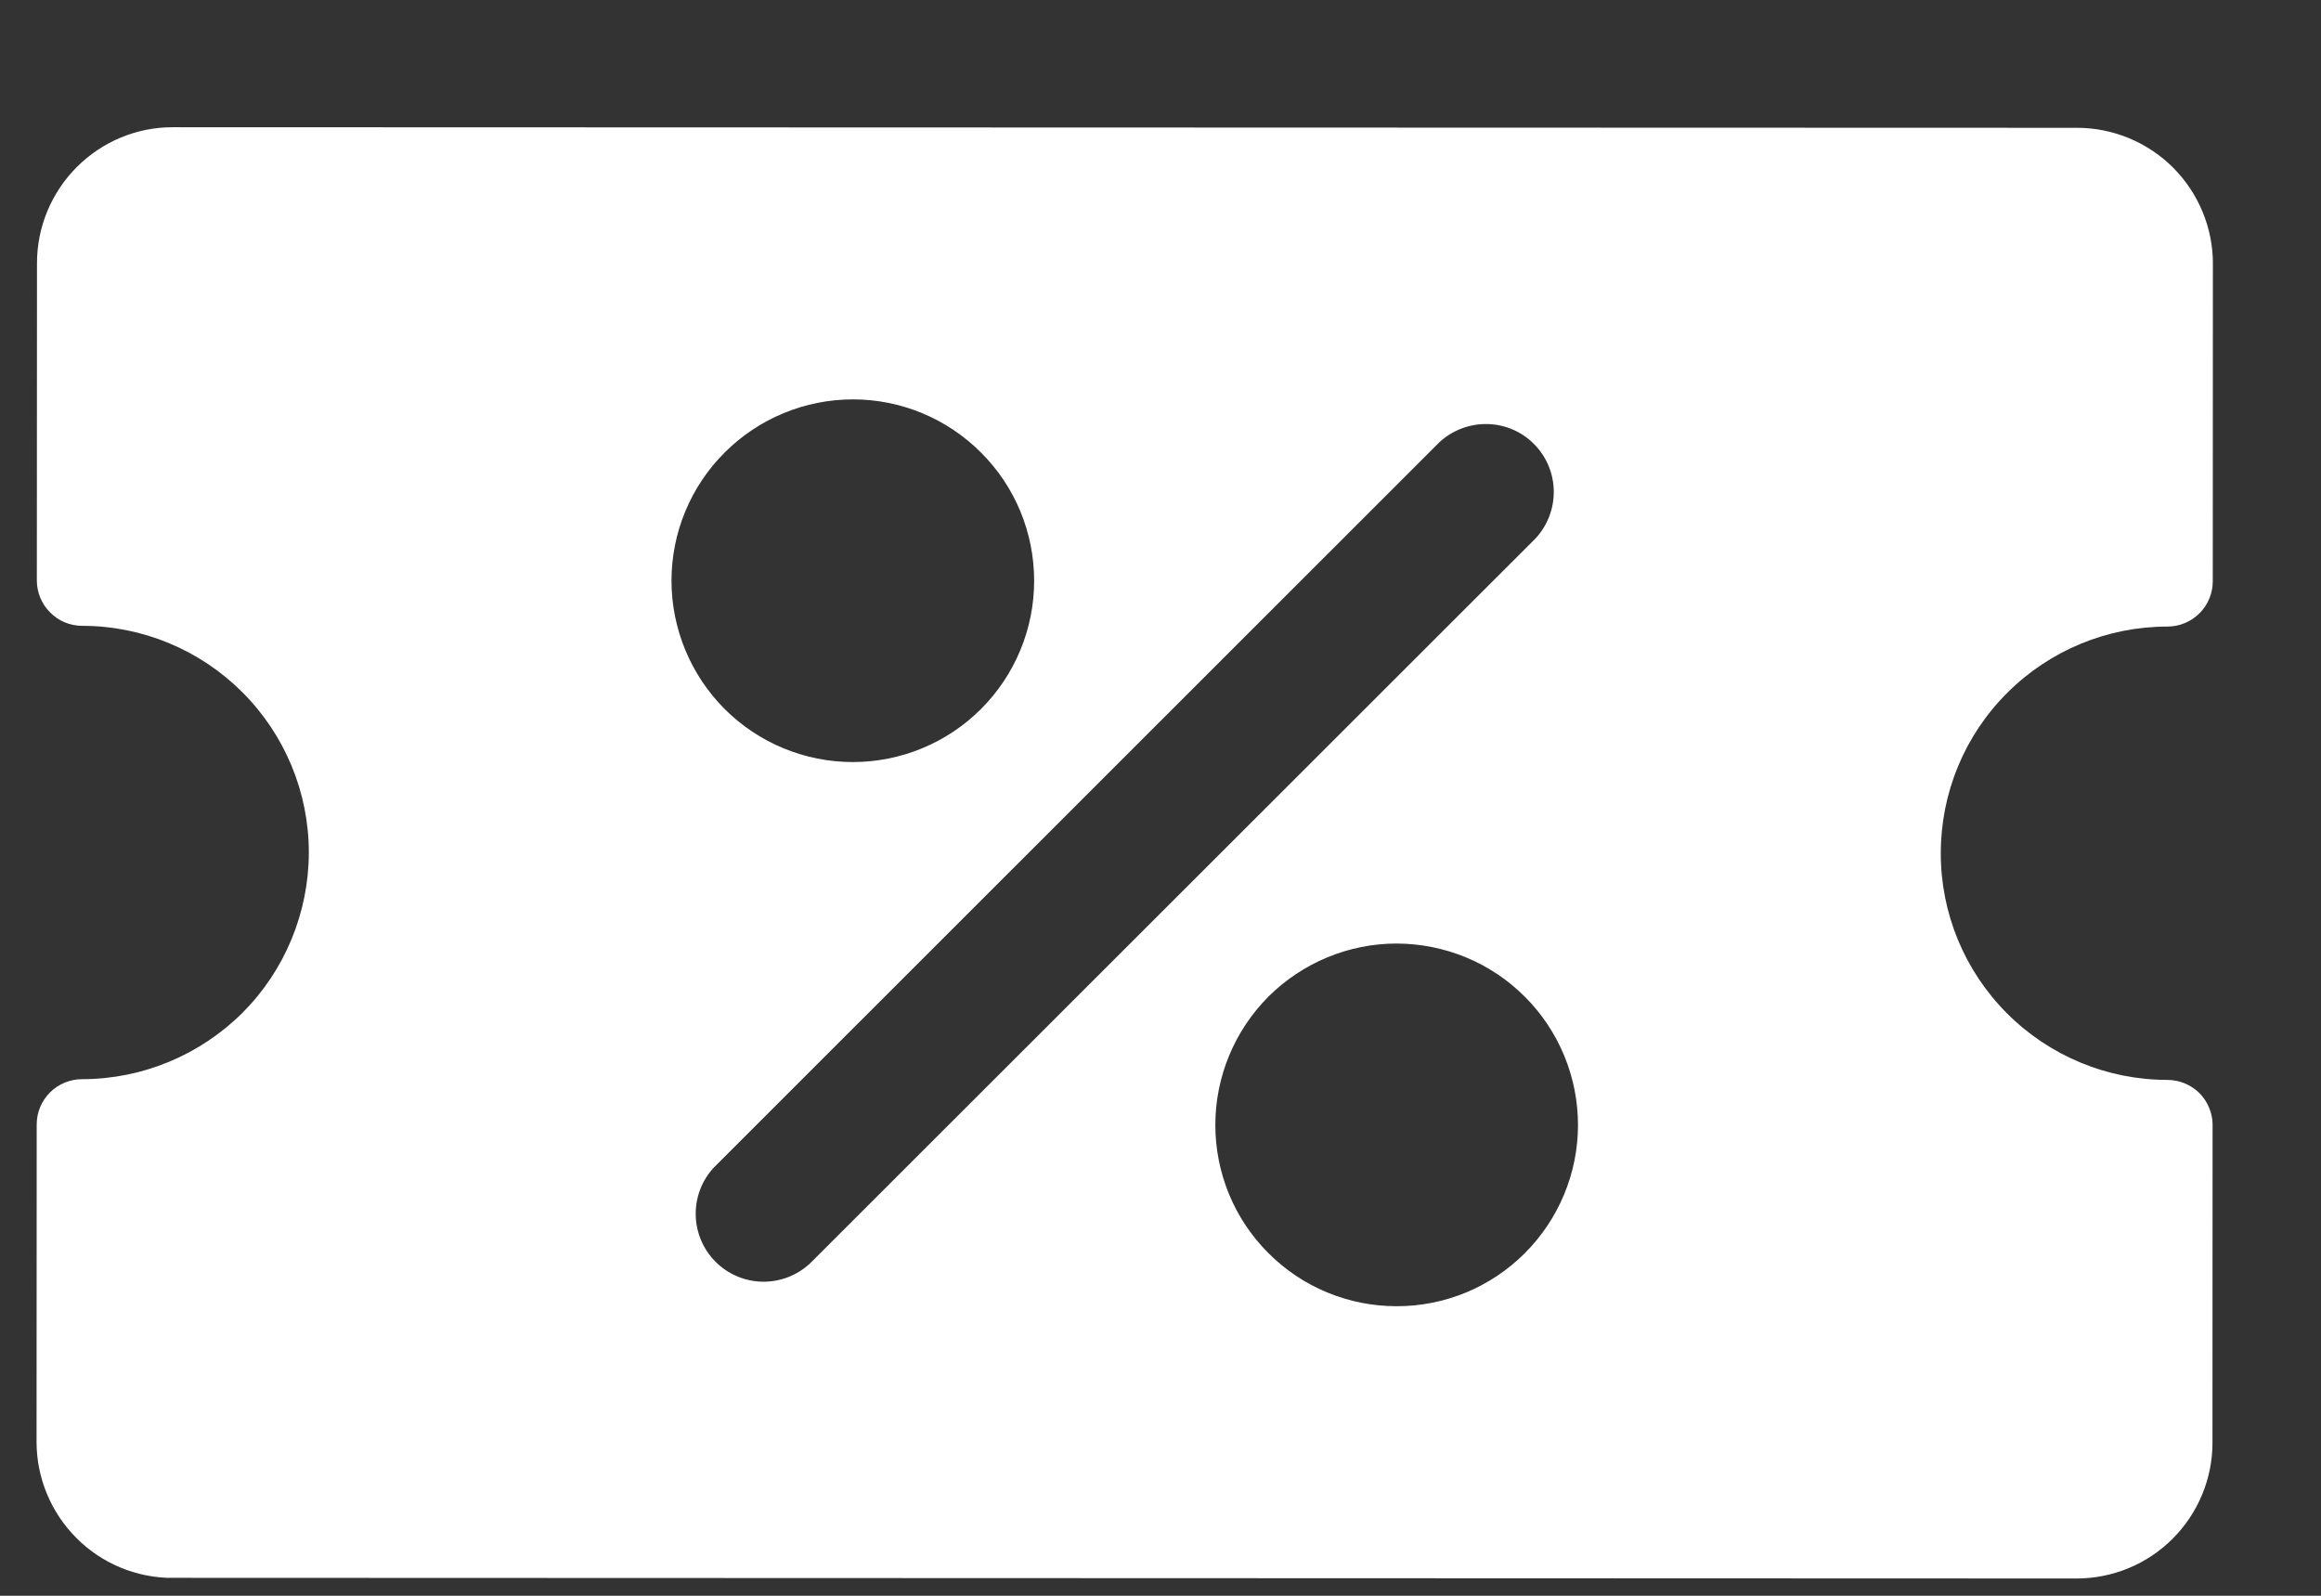 <svg width="16" height="11" viewBox="0 0 16 11" fill="none" xmlns="http://www.w3.org/2000/svg">
<rect x="0" y="0" width="16" height="11" fill="#333333" stroke="none"/>
<g clip-path="url(#clip0_1_1841)">
<path fill-rule="evenodd" clip-rule="evenodd" d="M15.254 4.006C15.254 4.089 15.221 4.169 15.163 4.227C15.104 4.286 15.024 4.319 14.942 4.319C14.527 4.319 14.13 4.483 13.837 4.776C13.543 5.069 13.379 5.466 13.379 5.881C13.378 6.295 13.543 6.693 13.836 6.986C14.129 7.279 14.526 7.444 14.941 7.444C15.023 7.444 15.103 7.477 15.162 7.535C15.22 7.594 15.253 7.674 15.253 7.756L15.252 9.944C15.252 10.193 15.153 10.431 14.977 10.607C14.801 10.783 14.563 10.881 14.314 10.881L1.189 10.877C0.941 10.877 0.702 10.778 0.527 10.602C0.351 10.426 0.252 10.187 0.252 9.939L0.253 7.751C0.253 7.668 0.286 7.589 0.345 7.53C0.403 7.472 0.483 7.439 0.566 7.439C0.98 7.439 1.377 7.274 1.671 6.982C1.964 6.689 2.128 6.291 2.129 5.877C2.129 5.462 1.964 5.065 1.671 4.772C1.378 4.479 0.981 4.314 0.567 4.314C0.484 4.314 0.404 4.281 0.346 4.222C0.287 4.164 0.254 4.084 0.254 4.001L0.255 1.814C0.255 1.565 0.354 1.327 0.53 1.151C0.706 0.975 0.944 0.876 1.193 0.877L14.318 0.881C14.566 0.881 14.805 0.98 14.981 1.156C15.156 1.332 15.255 1.57 15.255 1.819L15.254 4.006ZM9.923 3.048L4.922 8.047C4.839 8.135 4.794 8.253 4.796 8.374C4.798 8.496 4.847 8.612 4.933 8.698C5.019 8.784 5.135 8.833 5.256 8.835C5.377 8.837 5.495 8.792 5.584 8.709L10.586 3.711C10.668 3.622 10.713 3.505 10.711 3.383C10.709 3.262 10.66 3.146 10.574 3.06C10.489 2.974 10.373 2.925 10.251 2.923C10.13 2.921 10.012 2.966 9.923 3.048ZM4.629 4.003C4.629 3.671 4.761 3.353 4.996 3.119C5.23 2.885 5.548 2.753 5.88 2.753C6.211 2.753 6.529 2.885 6.763 3.12C6.998 3.354 7.129 3.672 7.129 4.004C7.129 4.335 6.997 4.653 6.763 4.887C6.528 5.122 6.21 5.253 5.879 5.253C5.547 5.253 5.229 5.121 4.995 4.887C4.761 4.652 4.629 4.334 4.629 4.003ZM10.878 7.755C10.878 7.423 10.746 7.105 10.512 6.871C10.278 6.636 9.96 6.505 9.628 6.504C9.297 6.504 8.979 6.636 8.744 6.87C8.51 7.105 8.378 7.423 8.378 7.754C8.378 8.086 8.509 8.404 8.744 8.638C8.978 8.873 9.296 9.004 9.627 9.004C9.959 9.005 10.277 8.873 10.511 8.639C10.746 8.404 10.878 8.086 10.878 7.755Z" fill="white"/>
</g>
<defs>
<clipPath id="clip0_1_1841">
<rect width="15" height="10" fill="white" transform="translate(0.255 0.876) rotate(0.02)"/>
</clipPath>
</defs>
</svg>

